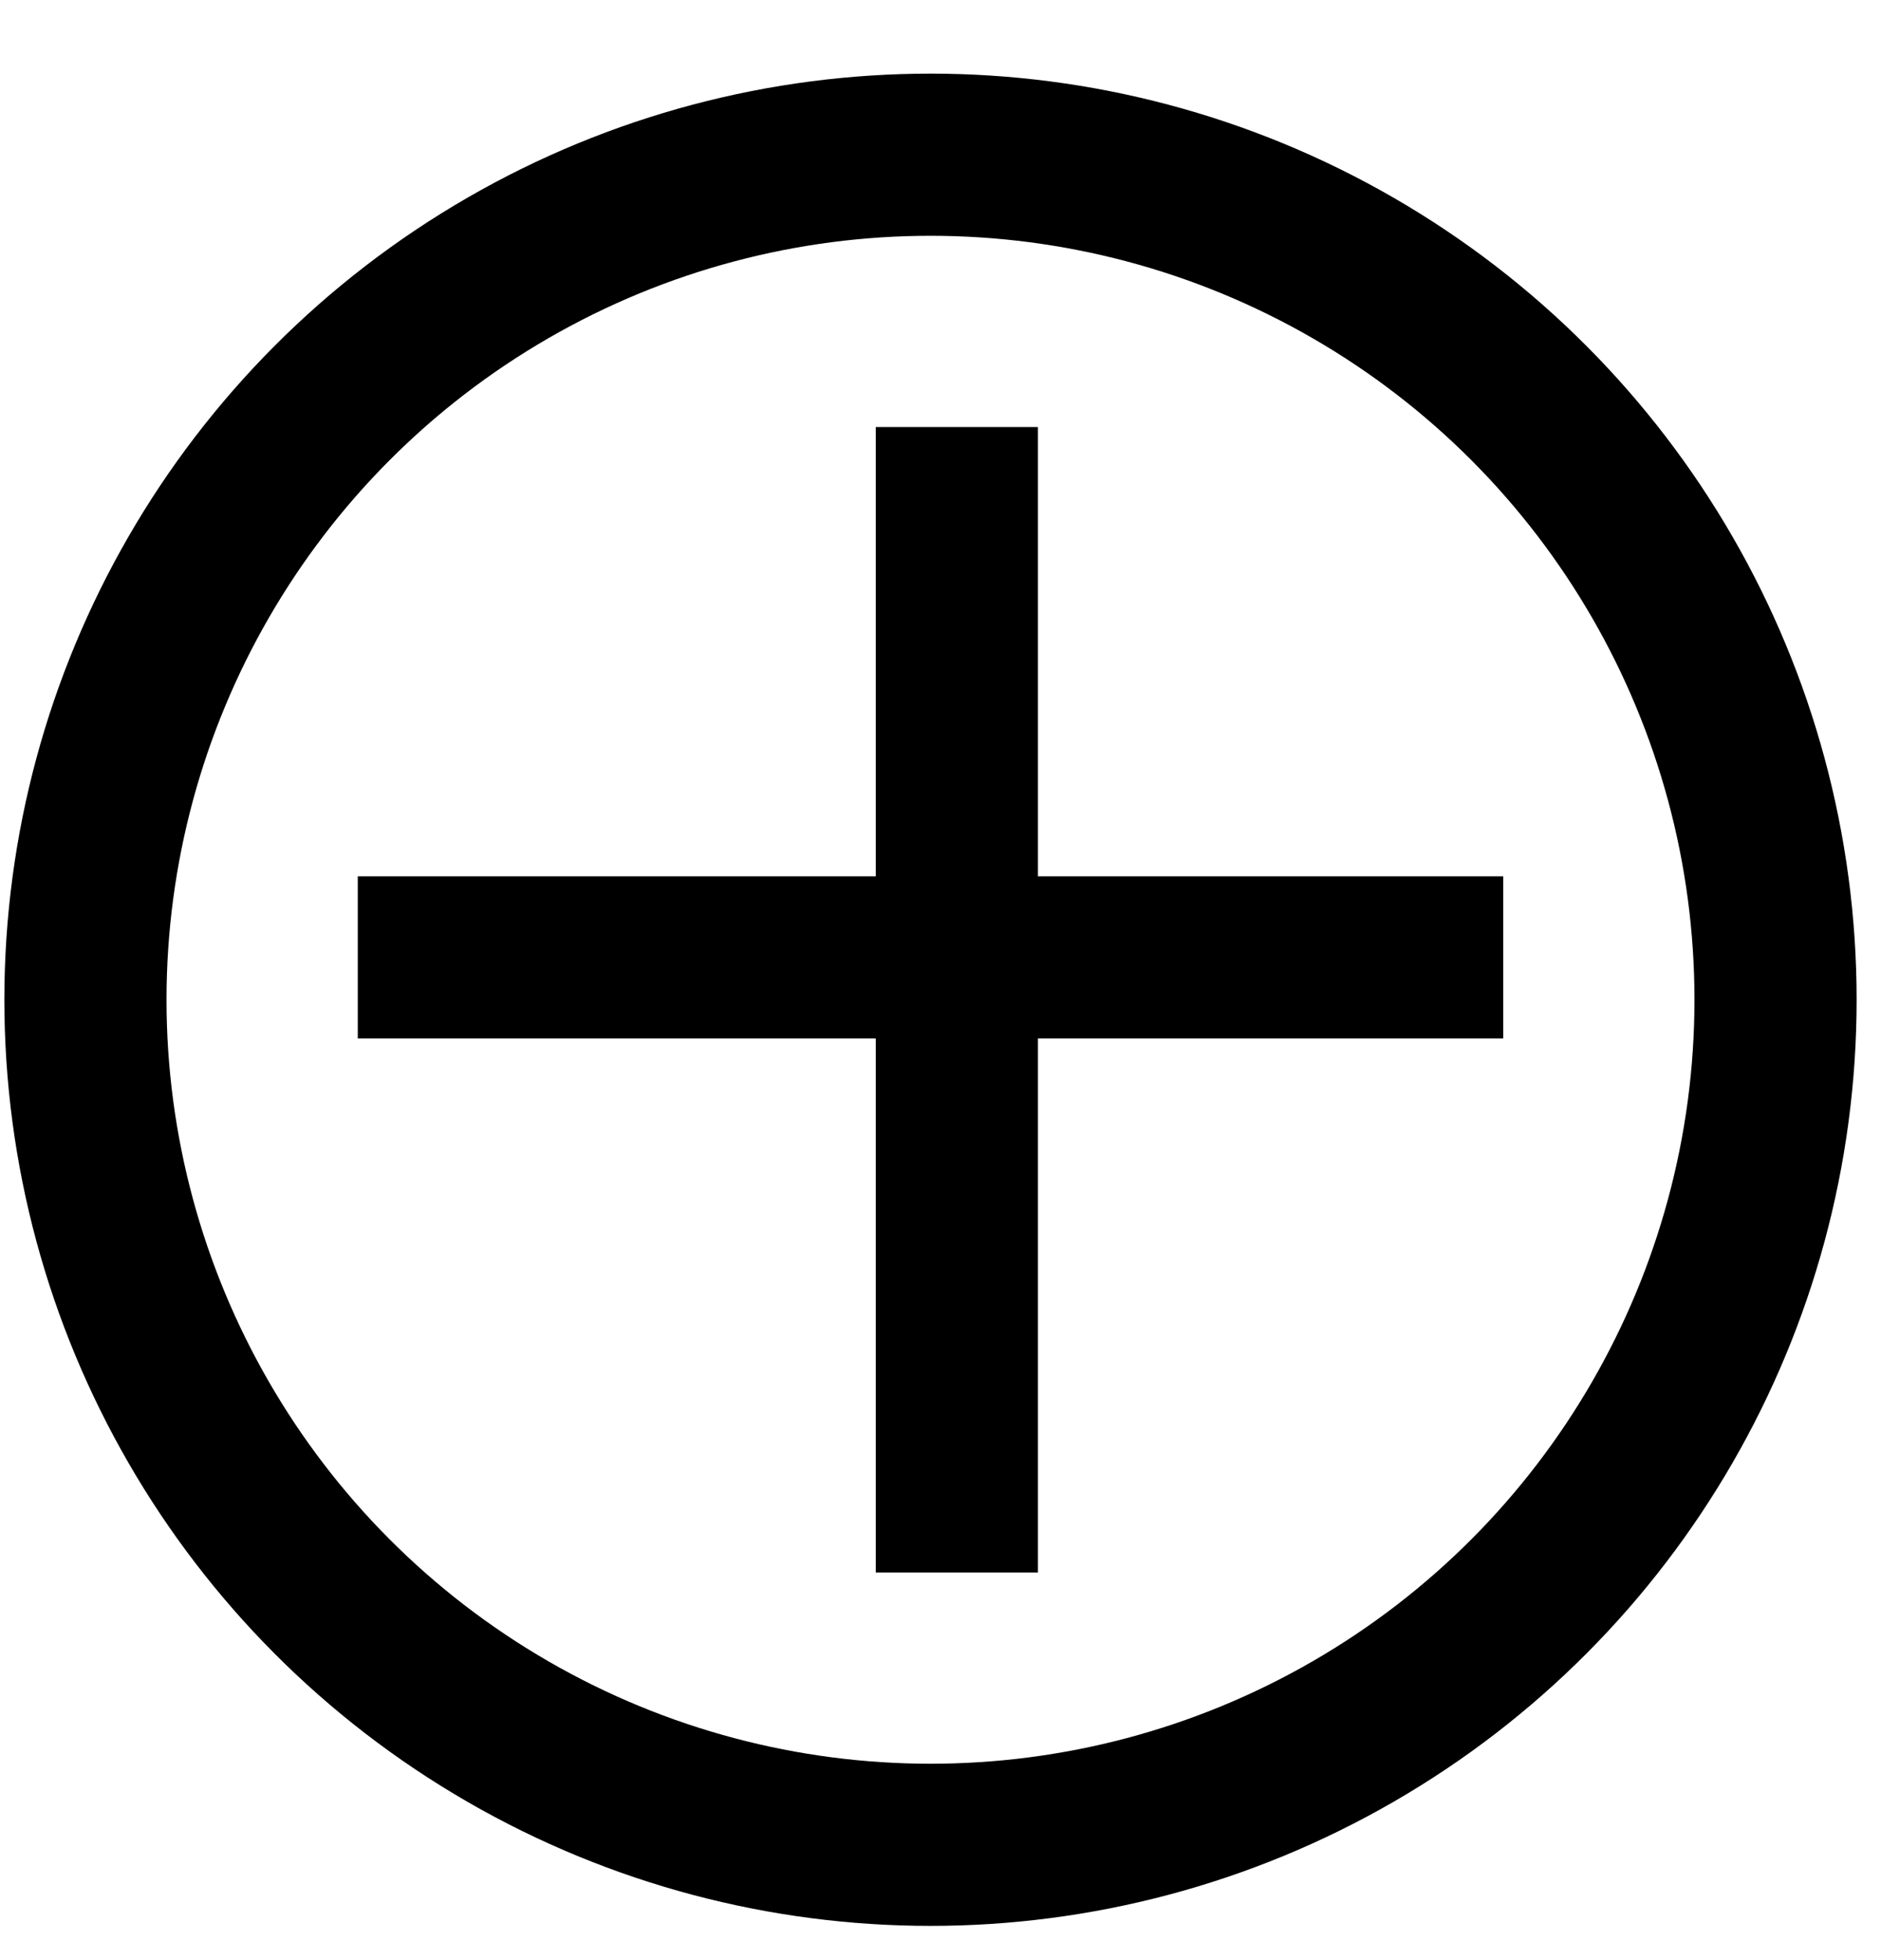 <svg width="522" height="544" viewBox="0 0 522 544" fill="none" xmlns="http://www.w3.org/2000/svg">
<ellipse cx="258.223" cy="277.446" rx="234.512" ry="234.512" stroke="black" stroke-width="45"/>
<line x1="265.533" y1="118.511" x2="265.533" y2="436.381" stroke="black" stroke-width="45"/>
<line x1="99.288" y1="265.69" x2="417.158" y2="265.69" stroke="black" stroke-width="45"/>
</svg>
